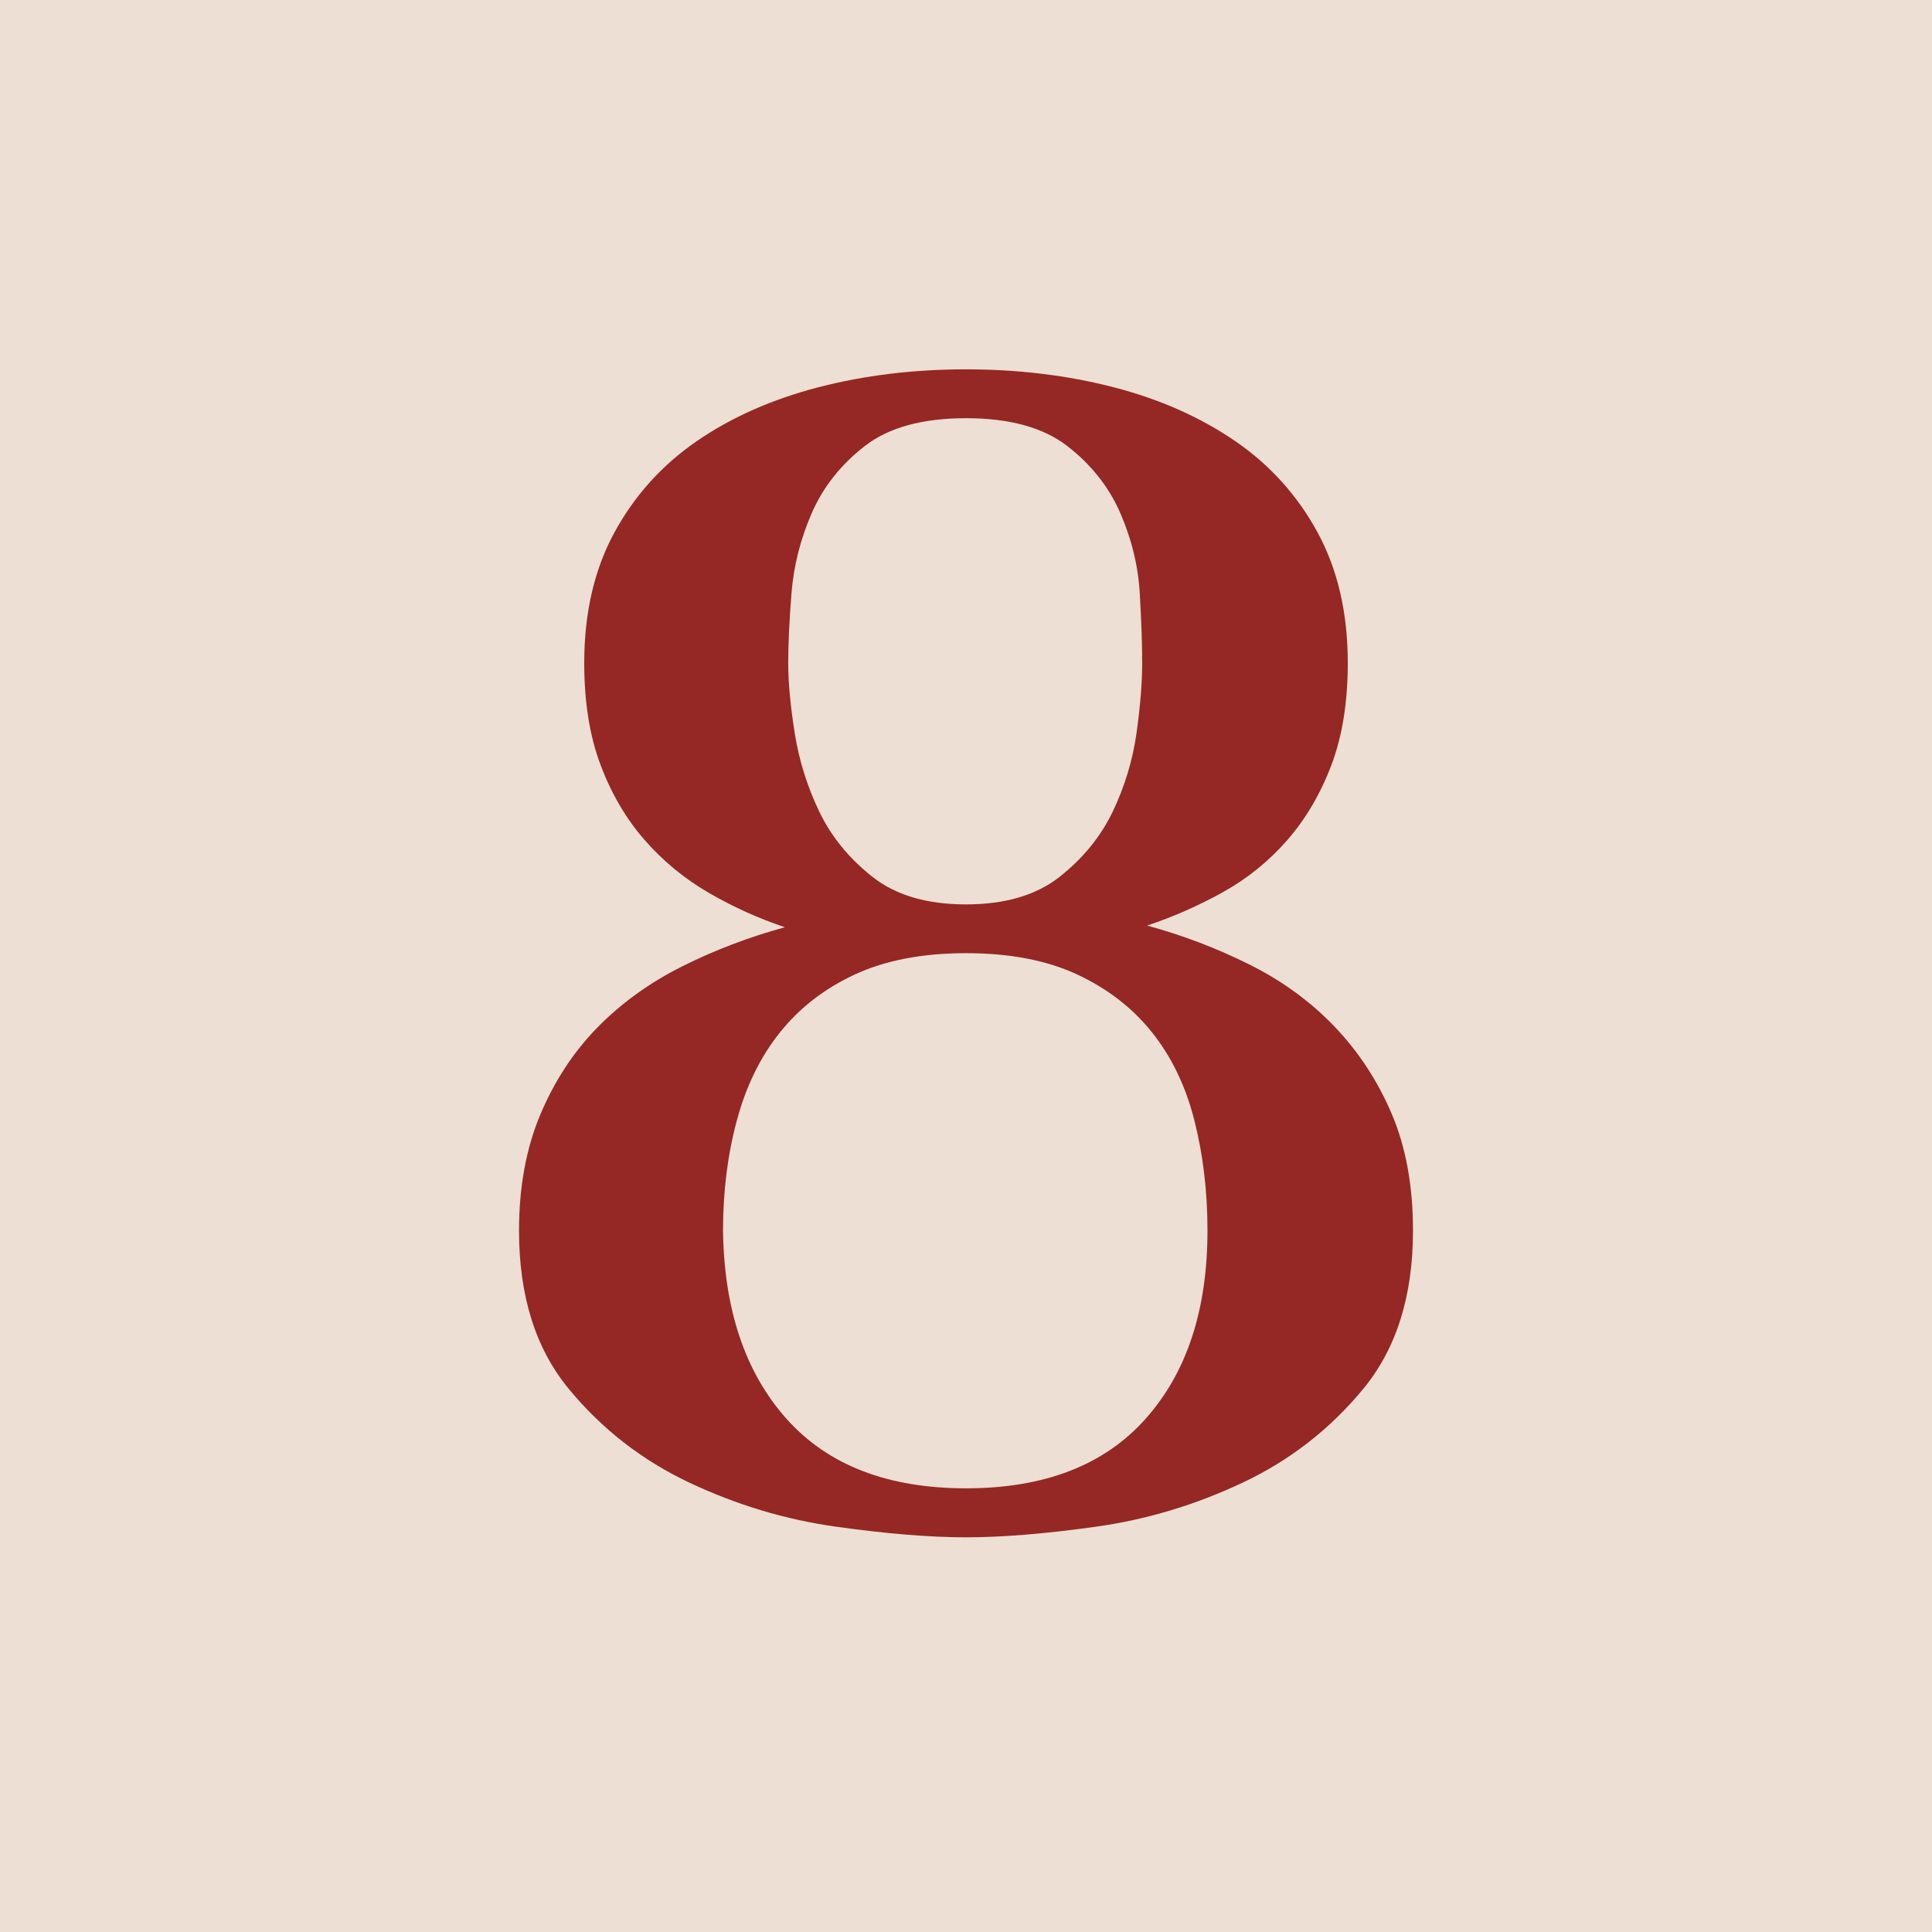 <svg viewBox="0 0 255.43 255.43" xmlns="http://www.w3.org/2000/svg" data-name="Layer 1" id="Layer_1">
  <defs>
    <style>
      .cls-1 {
        fill: #eddfd4;
      }

      .cls-2 {
        fill: #952824;
      }
    </style>
  </defs>
  <rect height="255.43" width="255.43" class="cls-1"></rect>
  <path d="M127.72,48.83c6.9,0,13.4.79,19.52,2.37,6.11,1.58,11.46,3.96,16.07,7.12,4.6,3.16,8.23,7.19,10.89,12.08,2.66,4.89,3.99,10.64,3.99,17.25,0,5.18-.72,9.67-2.16,13.48-1.44,3.81-3.38,7.12-5.82,9.92-2.45,2.8-5.28,5.1-8.52,6.9-3.24,1.8-6.58,3.27-10.03,4.42,4.74,1.29,9.27,3.02,13.59,5.18,4.31,2.16,8.05,4.89,11.21,8.2,3.16,3.31,5.68,7.15,7.55,11.54,1.87,4.39,2.8,9.53,2.8,15.42,0,8.63-2.19,15.6-6.58,20.92-4.39,5.32-9.71,9.46-15.96,12.4-6.25,2.95-12.72,4.89-19.41,5.82-6.69.94-12.4,1.4-17.14,1.4s-10.46-.46-17.15-1.4c-6.69-.93-13.15-2.87-19.41-5.82-6.25-2.95-11.57-7.08-15.96-12.4-4.39-5.32-6.58-12.29-6.58-20.92,0-5.75.93-10.85,2.8-15.31,1.87-4.46,4.38-8.3,7.55-11.54,3.16-3.23,6.9-5.93,11.21-8.09,4.31-2.16,8.84-3.88,13.59-5.18-3.45-1.15-6.79-2.66-10.03-4.53-3.23-1.87-6.08-4.21-8.52-7.01-2.45-2.8-4.39-6.11-5.82-9.92-1.44-3.81-2.16-8.3-2.16-13.48,0-6.61,1.33-12.36,3.99-17.25,2.66-4.89,6.29-8.91,10.89-12.08,4.6-3.16,9.95-5.53,16.07-7.12,6.11-1.58,12.62-2.37,19.52-2.37ZM127.72,196.77c10.35,0,18.26-3.05,23.72-9.17,5.46-6.11,8.2-14.41,8.2-24.91,0-5.18-.58-10.03-1.73-14.56-1.15-4.53-3.02-8.41-5.61-11.65-2.59-3.24-5.9-5.79-9.92-7.66-4.03-1.87-8.92-2.8-14.66-2.8s-10.64.94-14.67,2.8c-4.03,1.87-7.33,4.42-9.92,7.66-2.59,3.23-4.5,7.12-5.71,11.65-1.22,4.53-1.83,9.38-1.83,14.56.14,10.5,2.95,18.8,8.41,24.91,5.46,6.11,13.37,9.17,23.72,9.17ZM127.72,119.57c5.18,0,9.31-1.22,12.4-3.67,3.09-2.44,5.42-5.32,7.01-8.63,1.58-3.31,2.62-6.76,3.13-10.35.5-3.59.75-6.69.75-9.27,0-2.44-.11-5.5-.32-9.17-.21-3.67-1.08-7.22-2.59-10.68-1.51-3.45-3.85-6.4-7.01-8.84-3.16-2.44-7.62-3.67-13.37-3.67s-10.21,1.22-13.37,3.67c-3.16,2.45-5.5,5.39-7.01,8.84-1.51,3.45-2.41,7.01-2.7,10.68-.29,3.67-.43,6.72-.43,9.17,0,2.59.29,5.68.86,9.27.57,3.6,1.65,7.05,3.23,10.35,1.58,3.31,3.92,6.18,7.01,8.63,3.09,2.45,7.22,3.67,12.4,3.67Z" class="cls-2"></path>
</svg>
